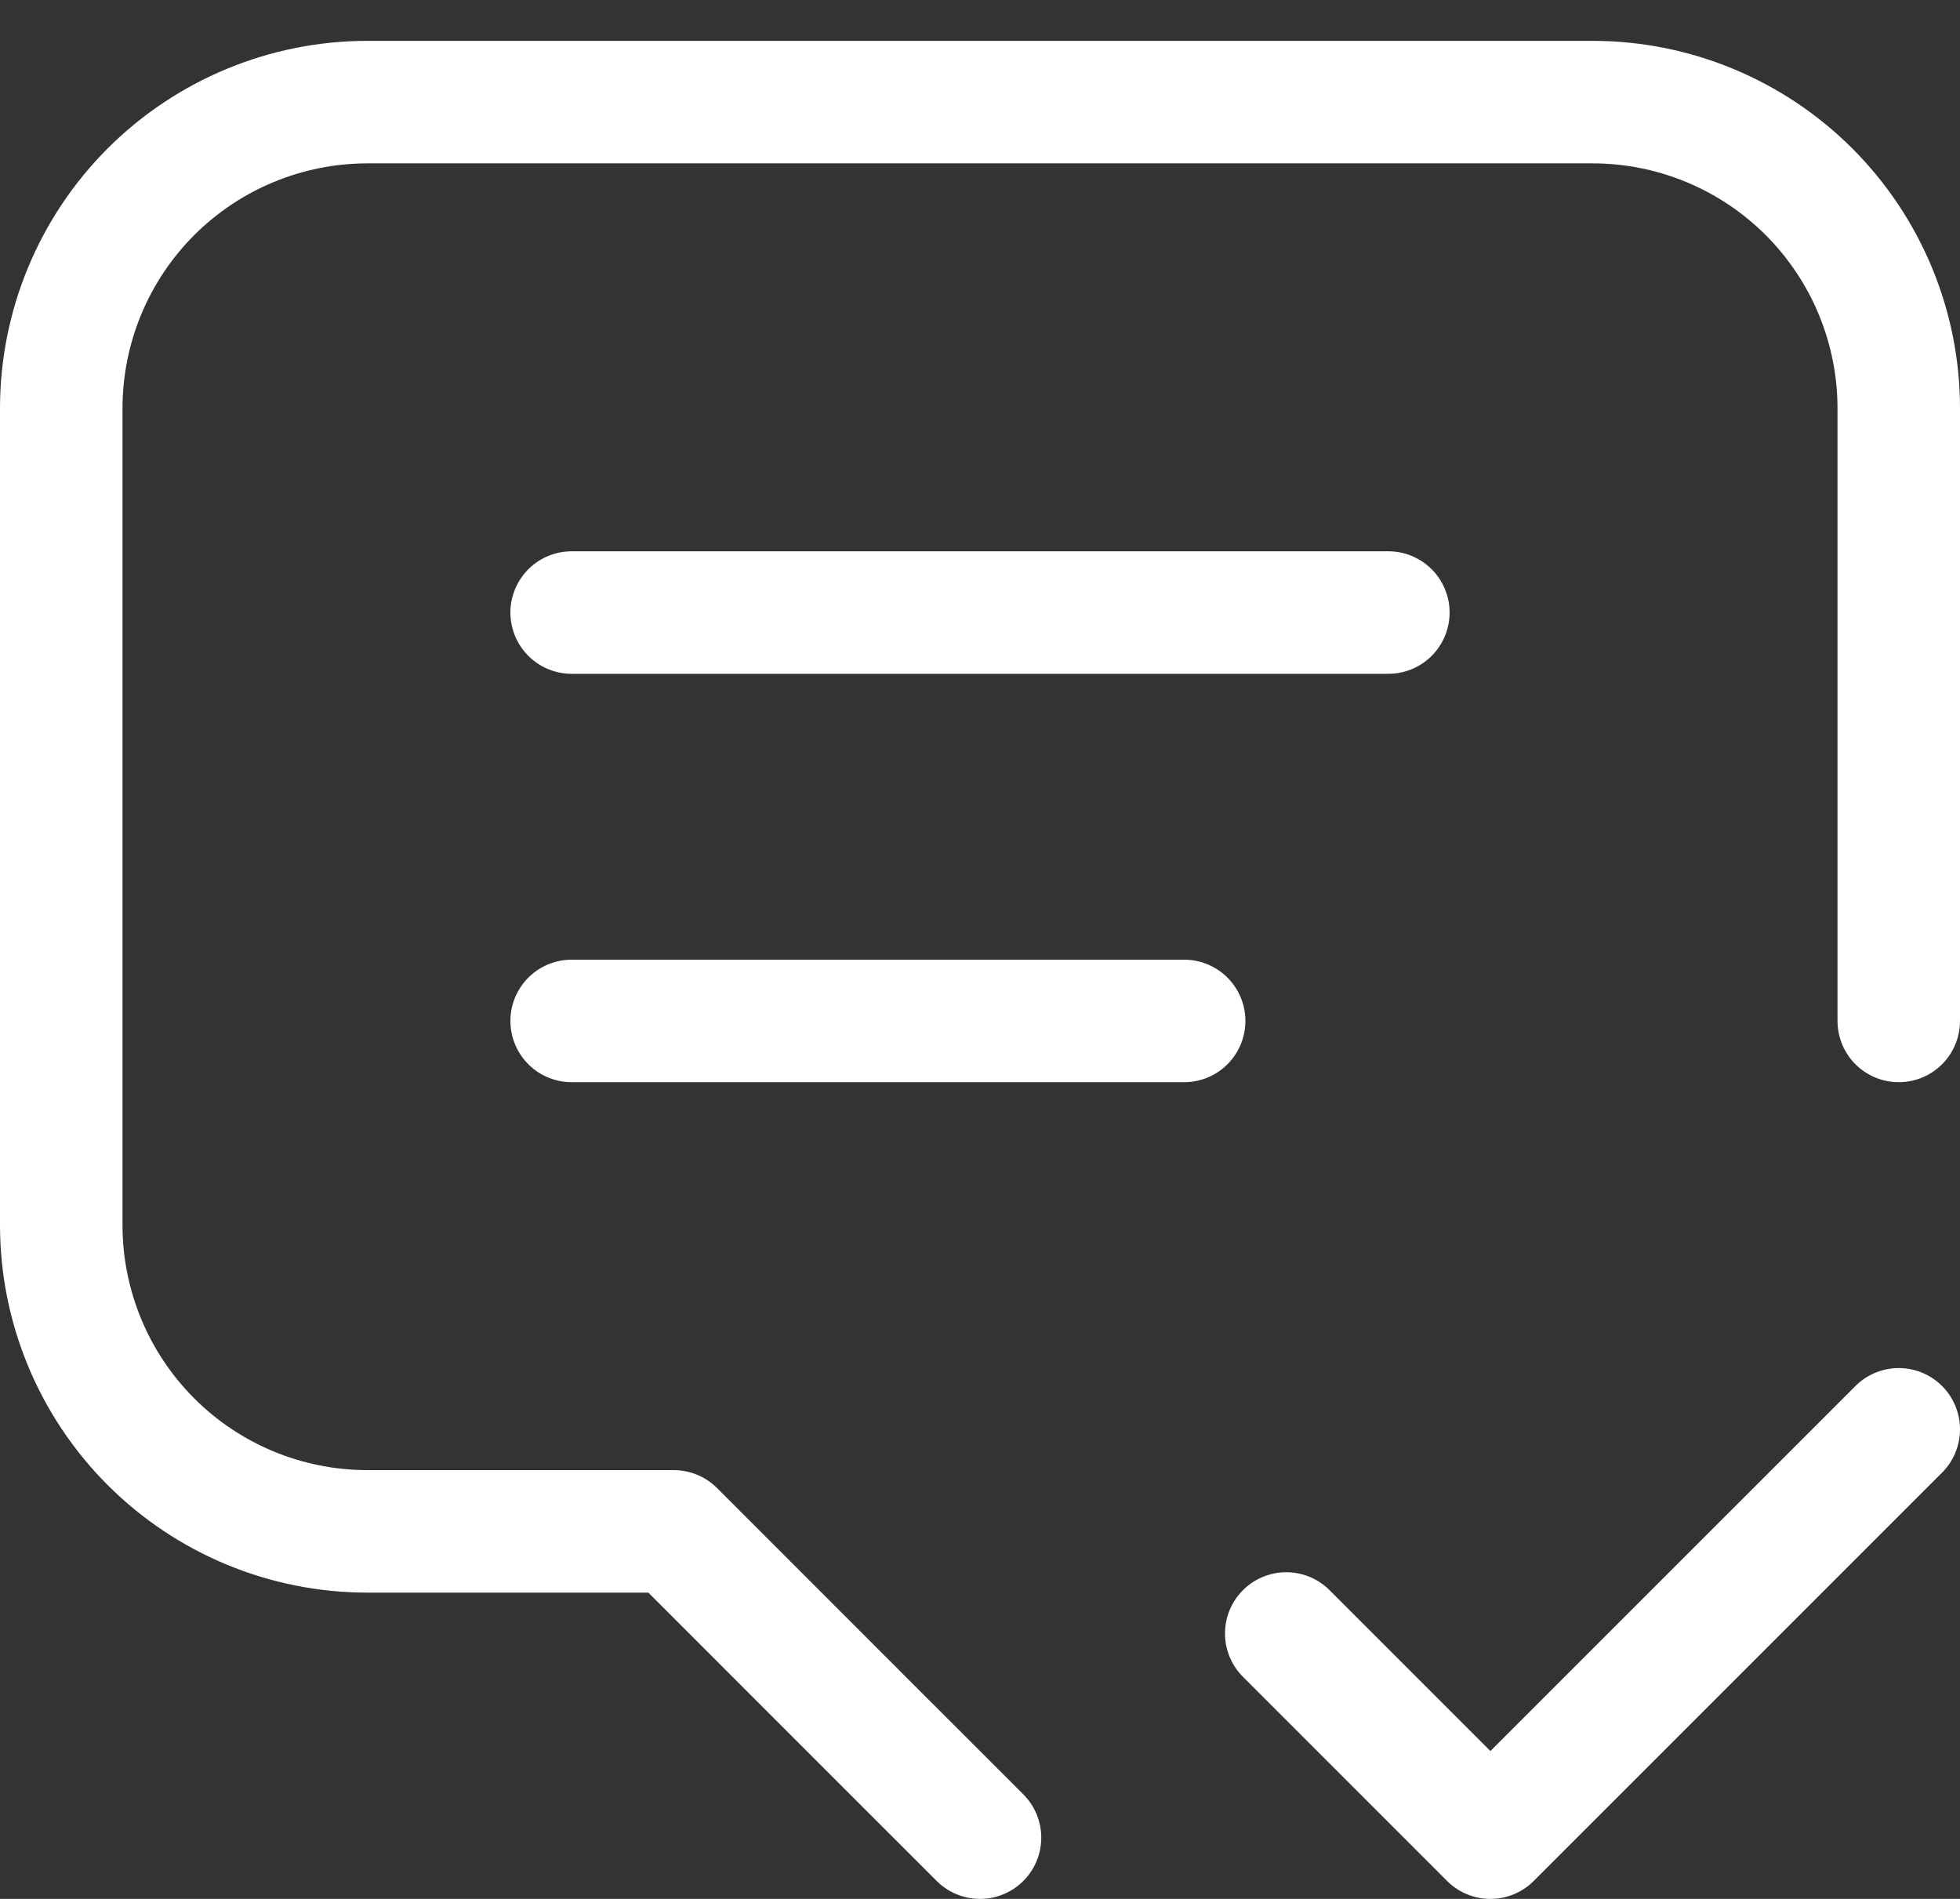 <svg width="32" height="31" viewBox="0 0 32 31" fill="none" xmlns="http://www.w3.org/2000/svg">
<rect x="0" y="0" width="32" height="31" fill="#333333" stroke="none"/>
<path d="M9.333 10H22.667M9.333 16.667H19.333M16 30L14.333 28.334L11 25H6C4.674 25 3.402 24.474 2.464 23.536C1.527 22.598 1 21.326 1 20V6.667C1 5.341 1.527 4.069 2.464 3.131C3.402 2.194 4.674 1.667 6 1.667H26C27.326 1.667 28.598 2.194 29.535 3.131C30.473 4.069 31 5.341 31 6.667V16.667M21 26.667L24.333 30L31 23.334" stroke="white" stroke-width="2" stroke-linecap="round" stroke-linejoin="round"/>
</svg>
